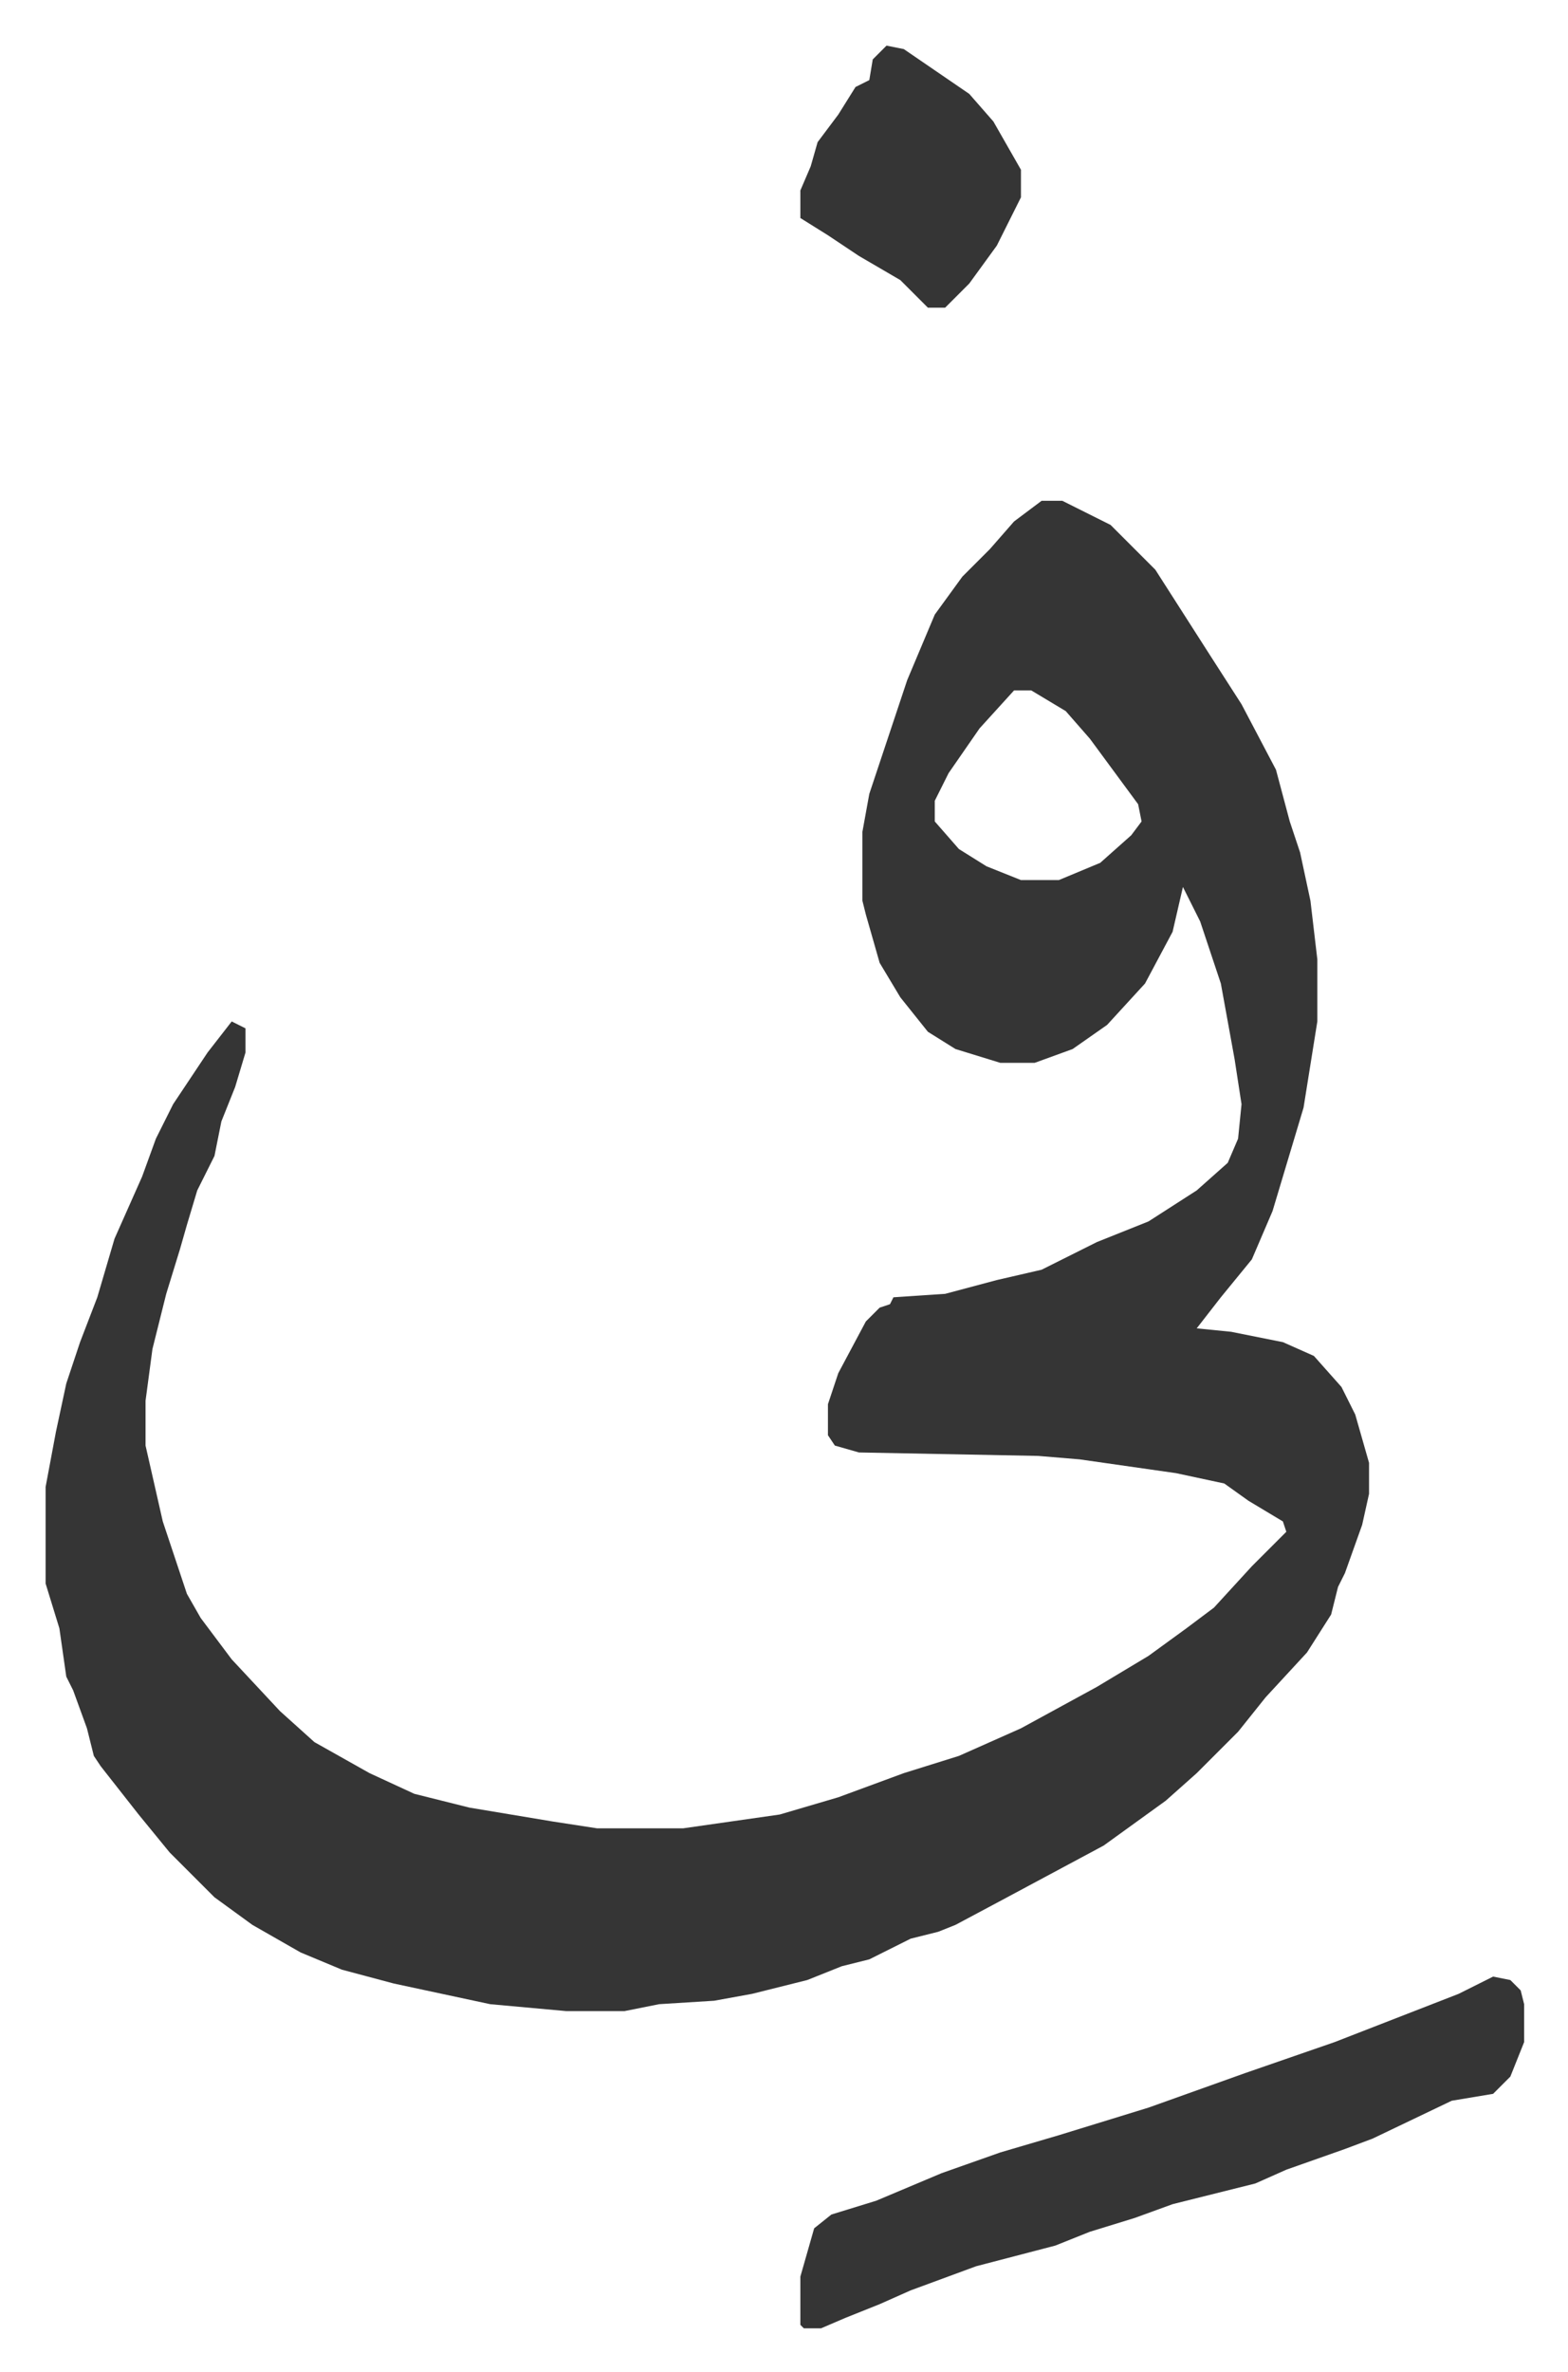 <svg xmlns="http://www.w3.org/2000/svg" role="img" viewBox="-13.23 511.77 454.96 687.96"><path fill="#353535" id="rule_normal" d="M289 657h6l14 7 5 5 8 8 16 25 9 14 10 19 4 15 3 9 3 14 2 17v18l-4 25-9 30-6 14-9 11-7 9 10 1 15 3 9 4 8 9 4 8 4 14v9l-2 9-5 14-2 4-2 8-7 11-12 13-8 10-7 7-5 5-9 8-18 13-28 15-15 8-5 2-8 2-12 6-8 2-10 4-16 4-11 2-16 1-10 2h-17l-22-2-28-6-15-4-12-5-14-8-11-8-13-13-9-11-11-14-2-3-2-8-4-11-2-4-2-14-4-13v-28l3-16 3-14 4-12 5-13 5-17 8-18 4-11 5-10 10-15 7-9 4 2v7l-3 10-4 10-2 10-5 10-3 10-2 7-4 13-4 16-2 15v13l5 22 7 21 4 7 9 12 14 15 10 9 16 9 13 6 16 4 24 4 13 2h25l28-4 17-5 19-7 16-5 18-8 22-12 15-9 11-8 8-6 11-12 10-10-1-3-10-6-7-5-14-3-28-4-12-1-52-1-7-2-2-3v-9l3-9 8-15 4-4 3-1 1-2 15-1 15-4 13-3 16-8 15-6 14-9 9-8 3-7 1-10-2-13-4-22-6-18-5-10-3 13-8 15-11 12-10 7-11 4h-10l-13-4-8-5-8-10-6-10-4-14-1-4v-20l2-11 11-33 8-19 8-11 8-8 7-8zm-8 55l-10 11-9 13-4 8v6l7 8 8 5 10 4h11l12-5 9-8 3-4-1-5-14-19-7-8-10-6zm139 373l5 1 3 3 1 4v11l-4 10-5 5-12 2-23 11-8 3-17 6-9 4-24 6-11 4-13 4-10 4-23 6-19 7-9 4-10 4-7 3h-5l-1-1v-14l4-14 5-4 13-4 19-8 17-6 17-5 26-8 28-10 26-9 36-14zM244 525l5 1 19 13 7 8 8 14v8l-7 14-8 11-7 7h-5l-8-8-12-7-9-6-8-5v-8l3-7 2-7 6-8 5-8 4-2 1-6z"/></svg>
